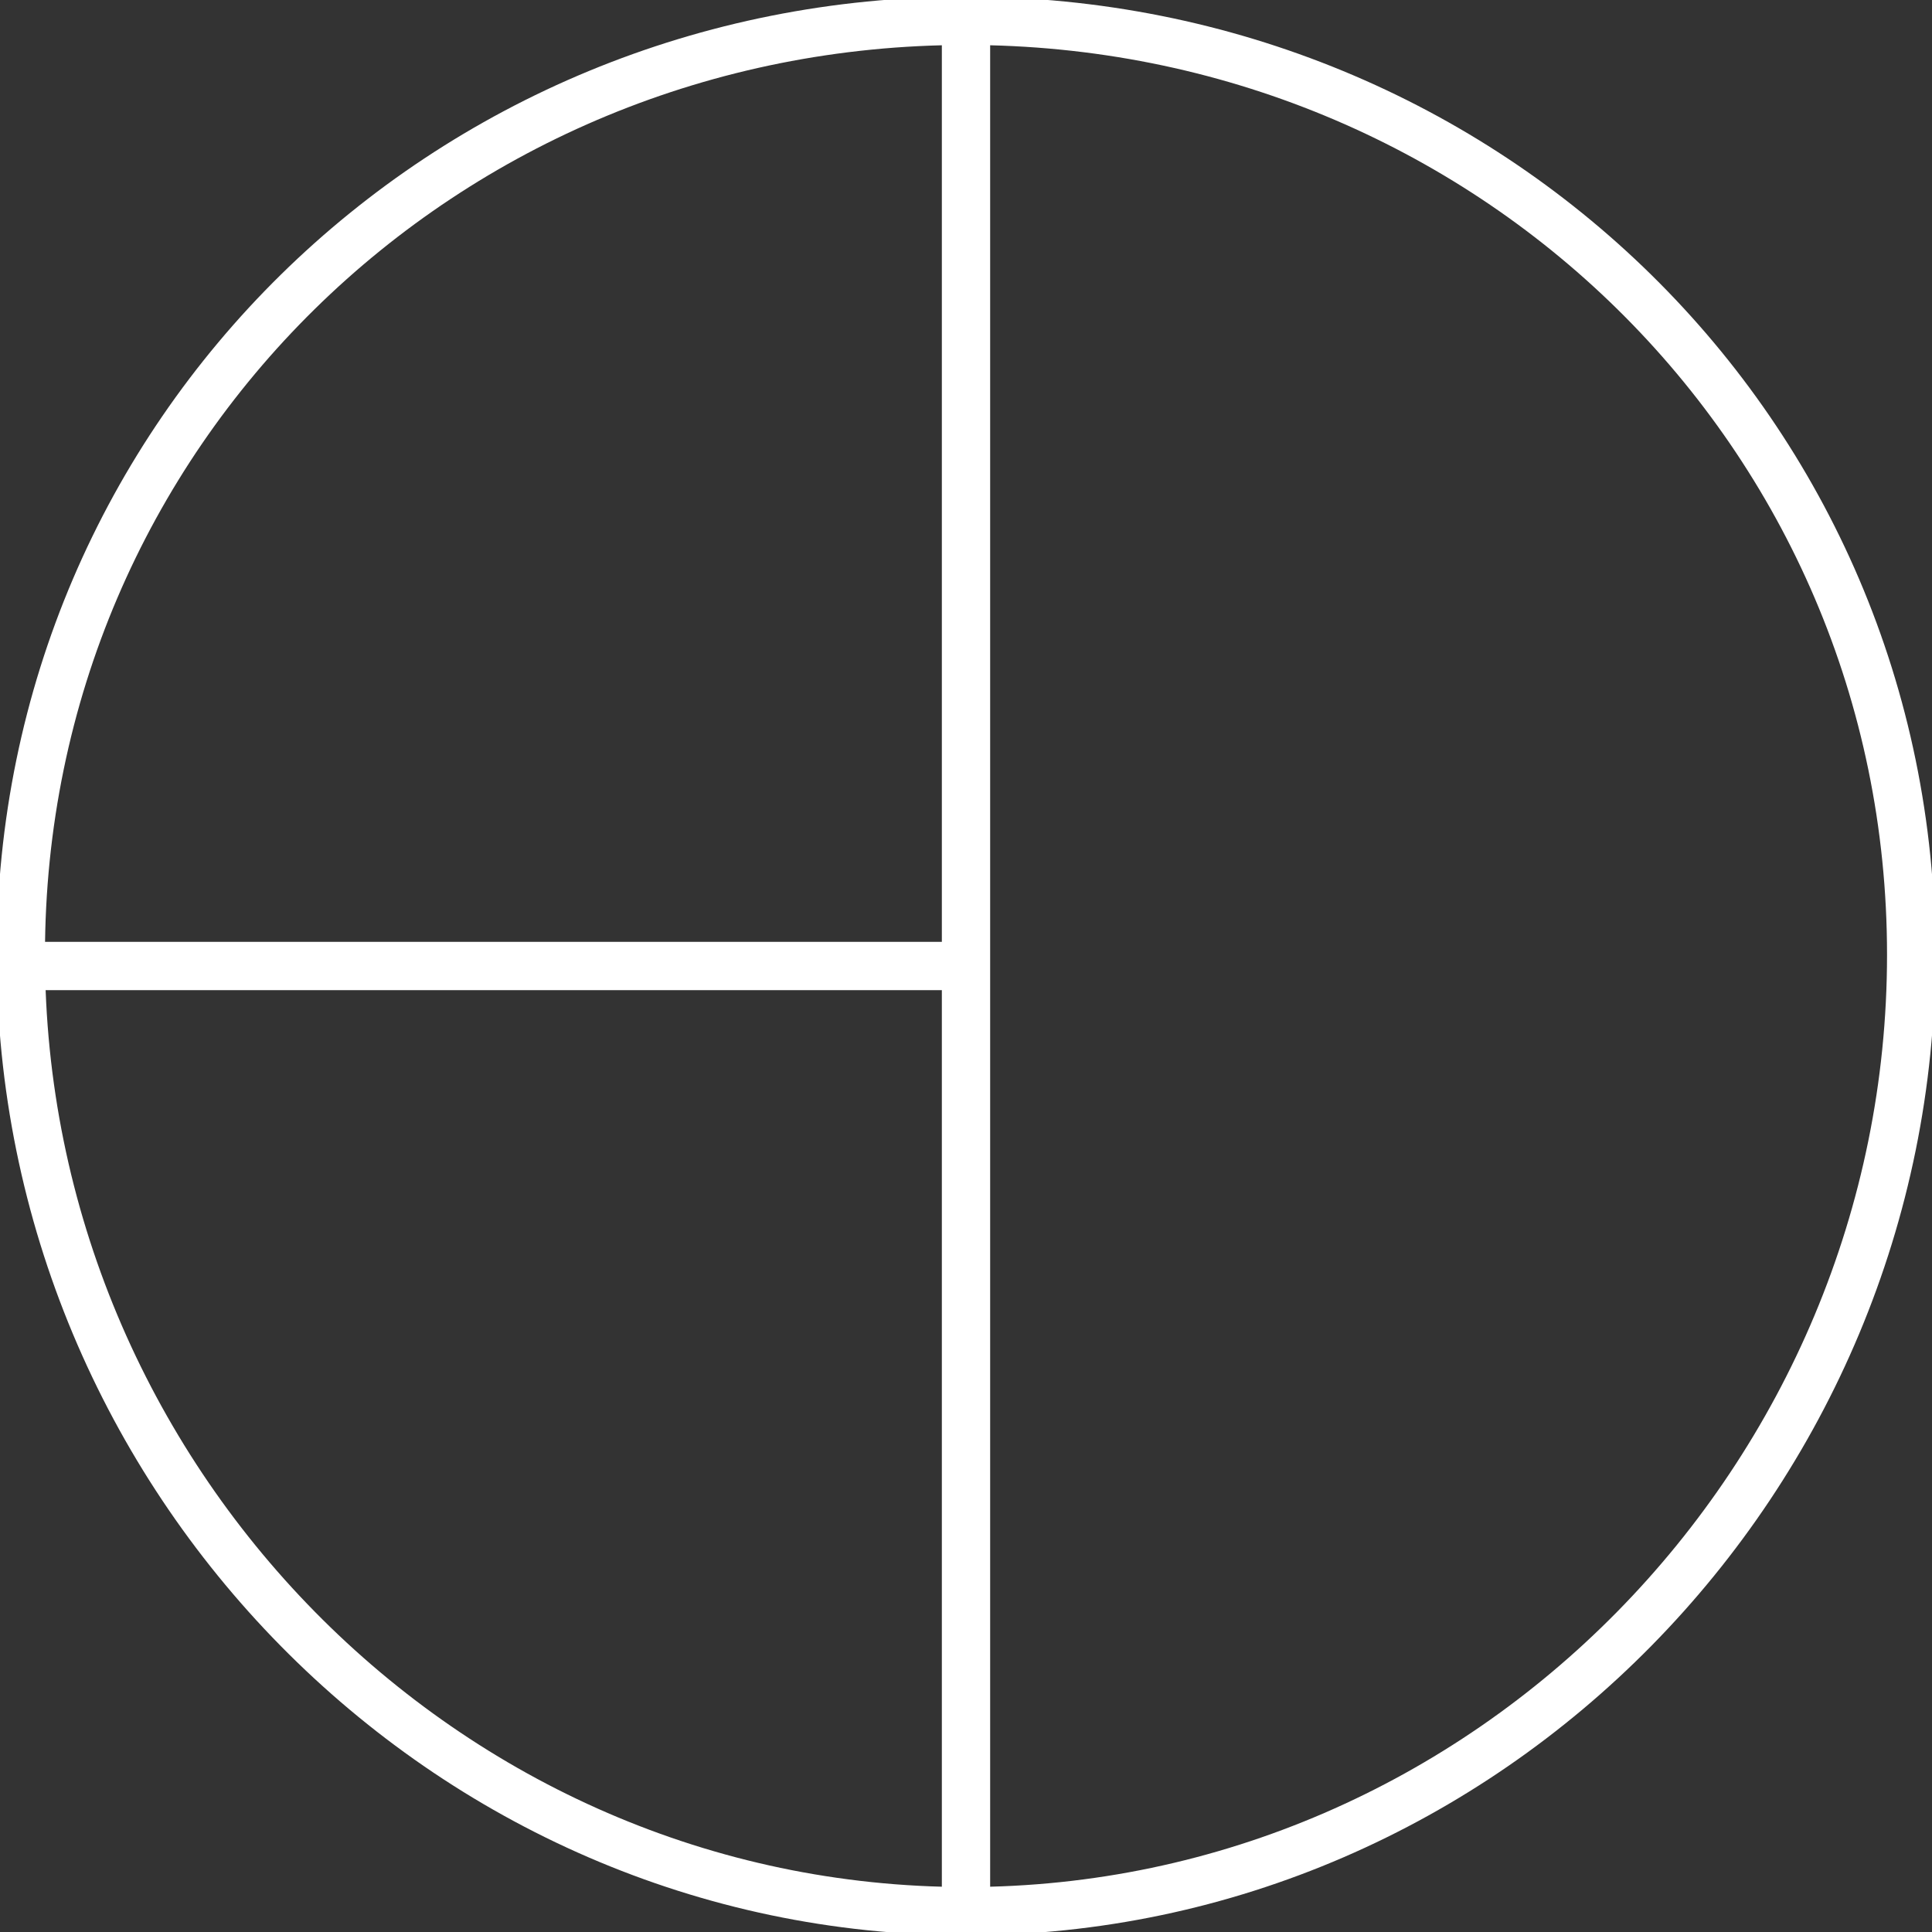 <?xml version="1.0" encoding="UTF-8"?>
<svg xmlns="http://www.w3.org/2000/svg" width="40" height="40" viewBox="0 0 40 40" fill="none">
  <rect x="0" y="0" width="40" height="40" fill="#333333" stroke="none"/>
  <g clip-path="url(#clip0_577_269)">
    <path d="M39.569 19.767C39.569 30.575 30.808 39.569 20 39.569C9.192 39.569 0.431 30.575 0.431 19.767C0.431 8.959 9.192 0.431 20 0.431C30.808 0.431 39.569 8.959 39.569 19.767Z" stroke="white" stroke-miterlimit="10"></path>
    <path d="M20 0.215V39.399" stroke="white" stroke-miterlimit="10"></path>
    <path d="M20 20H0.548" stroke="white" stroke-miterlimit="10"></path>
  </g>
  <defs>
    <clipPath id="clip0_577_269">
      <rect width="40" height="40" fill="white"></rect>
    </clipPath>
  </defs>
</svg>
